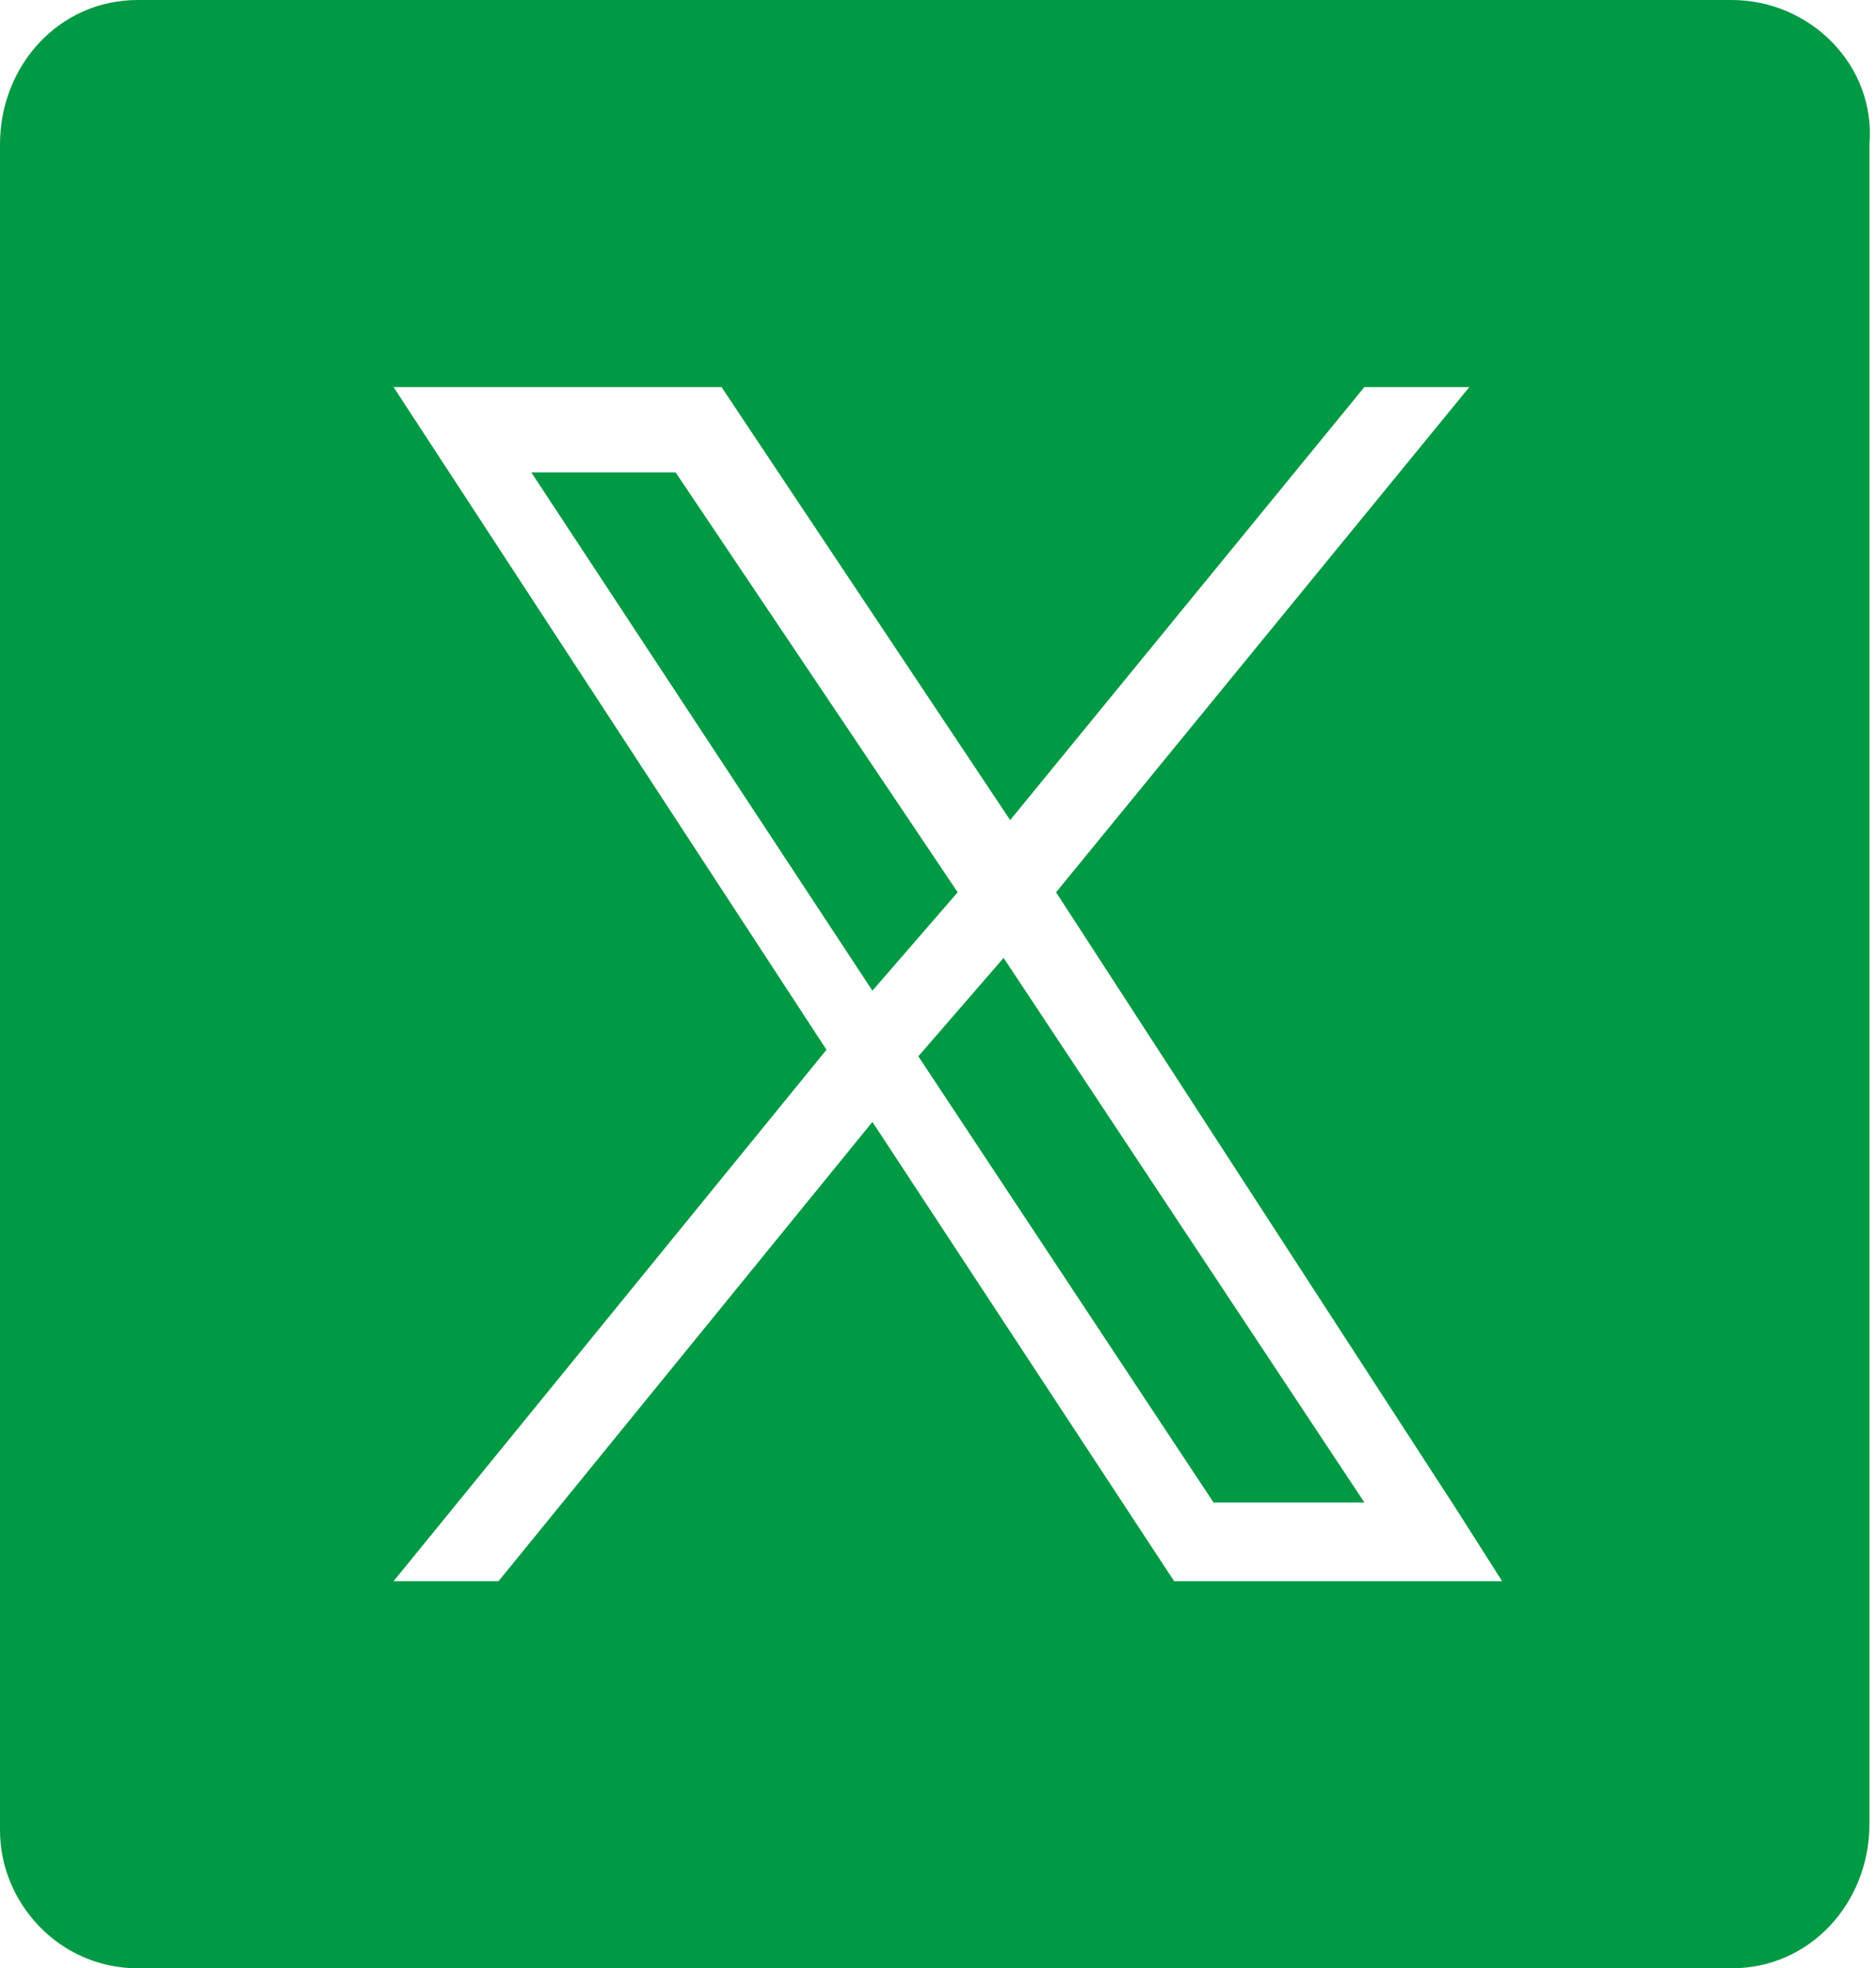 <?xml version="1.0" encoding="utf-8"?>
<!-- Generator: Adobe Illustrator 27.6.1, SVG Export Plug-In . SVG Version: 6.00 Build 0)  -->
<svg version="1.1" id="图层_1" xmlns="http://www.w3.org/2000/svg" xmlns:xlink="http://www.w3.org/1999/xlink" x="0px" y="0px"
	 viewBox="0 0 28.6 30" style="enable-background:new 0 0 28.6 30;" xml:space="preserve">
<style type="text/css">
	.st0{fill-rule:evenodd;clip-rule:evenodd;fill:#009944;}
</style>
<g>
	<g>
		<g>
			<path class="st0" d="M26.4,0H2.1C0.9,0,0,1,0,2.2v25.7C0,29,0.9,30,2.1,30h24.3c1.2,0,2.1-1,2.1-2.2V2.2C28.6,1,27.6,0,26.4,0z
				 M13.3,17.1l4.6,7h5L22.2,23l-6.1-9.4l6.3-7.7h-1.6l-5.4,6.6L11,5.9H6L12.6,16L6,24.1h1.6L13.3,17.1z M14,16.1l4.5,6.8h2.3
				l-5.5-8.3L14,16.1z M14.6,13.6l-4.3-6.4H8.1l5.2,7.9L14.6,13.6z"/>
		</g>
	</g>
</g>
</svg>
